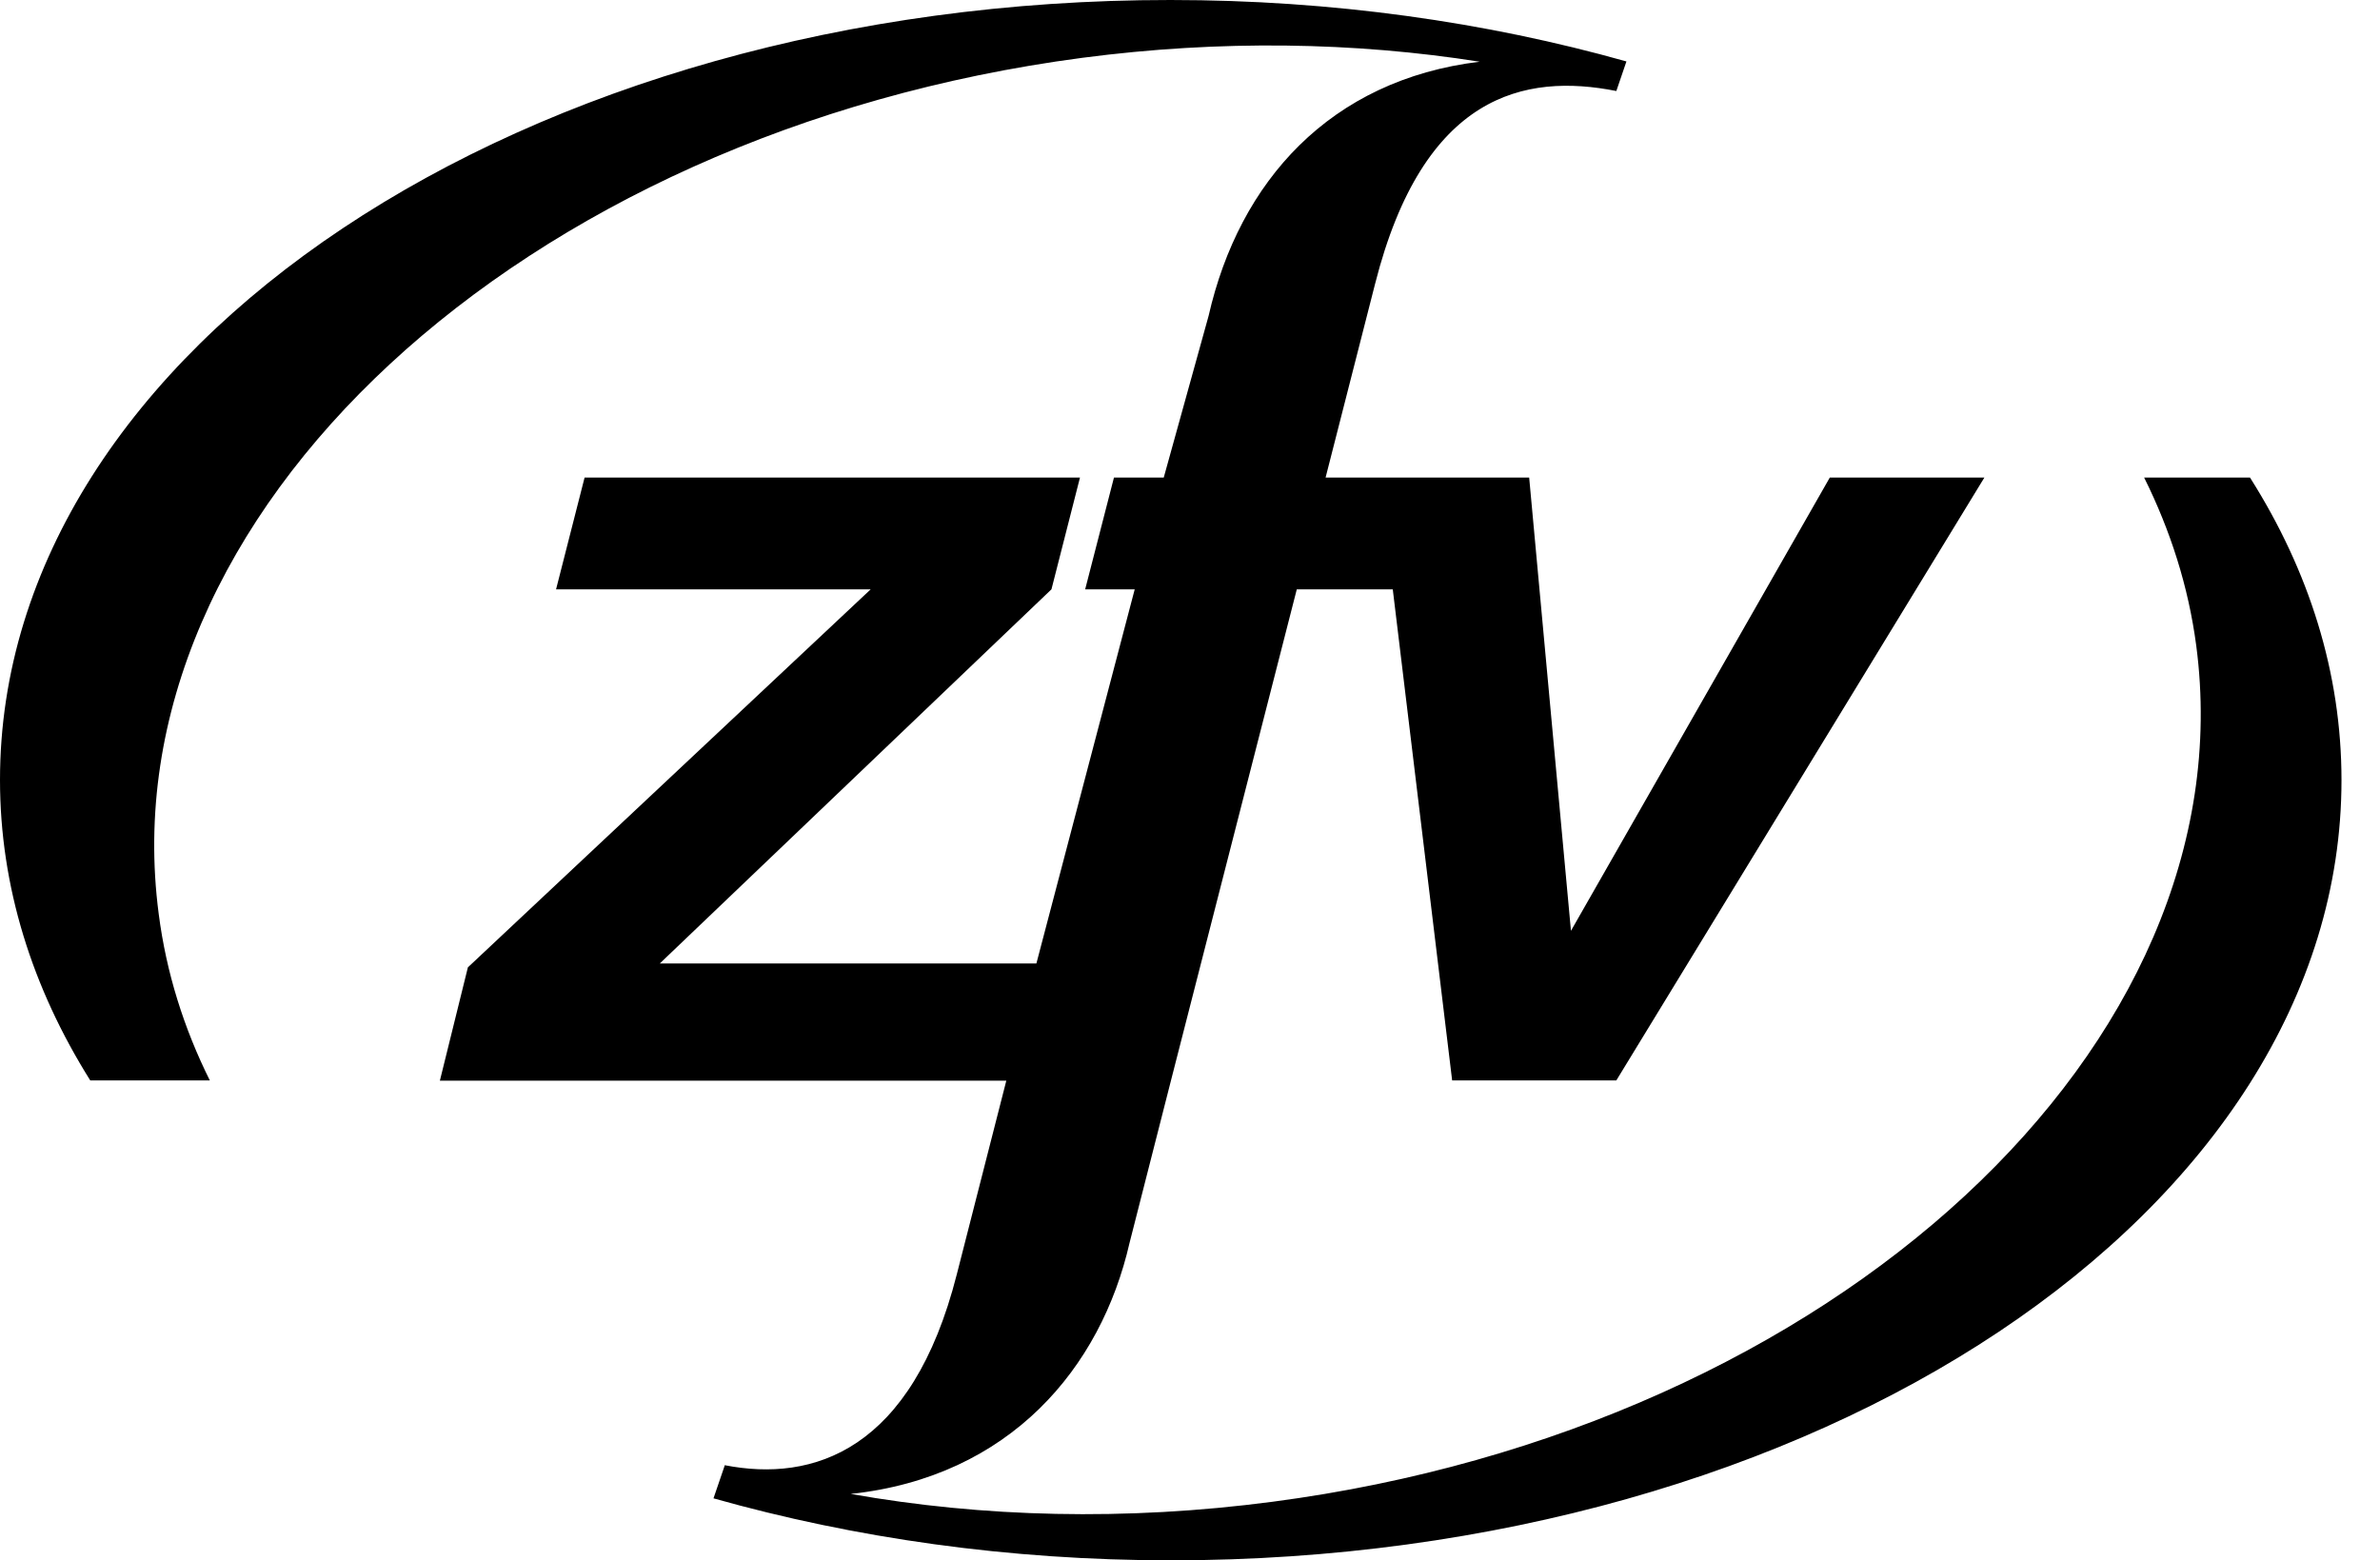 <svg width="61" height="40" viewBox="0 0 61 40" fill="none" xmlns="http://www.w3.org/2000/svg">
<path d="M57.667 12.243H54.955C55.626 13.593 56.091 15.035 56.291 16.557C57.633 26.78 47.037 36.603 32.619 38.498C28.843 38.996 25.181 38.897 21.804 38.298C25.892 37.86 28.218 35.062 28.95 31.864L30.013 27.697L33.237 15.108H35.697L37.219 27.697H41.427L50.86 12.243H46.898L40.264 23.862L39.193 12.243H33.975L35.245 7.272C36.481 2.406 39.08 1.868 41.427 2.333L41.686 1.575C38.097 0.565 34.148 3.69845e-06 30 3.69845e-06C13.428 -0.007 0 8.947 0 19.993C0 22.725 0.824 25.324 2.313 27.697H5.378C4.713 26.361 4.261 24.932 4.068 23.43C2.719 13.207 13.322 3.383 27.74 1.482C31.283 1.017 34.72 1.077 37.924 1.582C34.088 2.047 31.762 4.653 30.977 8.096L29.827 12.243H28.551L27.813 15.108H29.083L26.563 24.699H16.911L26.949 15.108L27.68 12.243H14.983L14.252 15.108H22.316L11.992 24.799L11.274 27.704H25.792L24.523 32.669C23.372 37.195 20.84 38.006 18.573 37.561C18.573 37.561 18.573 37.567 18.573 37.574L18.287 38.411C21.89 39.428 25.852 40 30.013 40C46.585 40 60.013 31.047 60.013 20C60.013 17.248 59.182 14.636 57.673 12.25L57.667 12.243Z" fill="black"/>
</svg>
